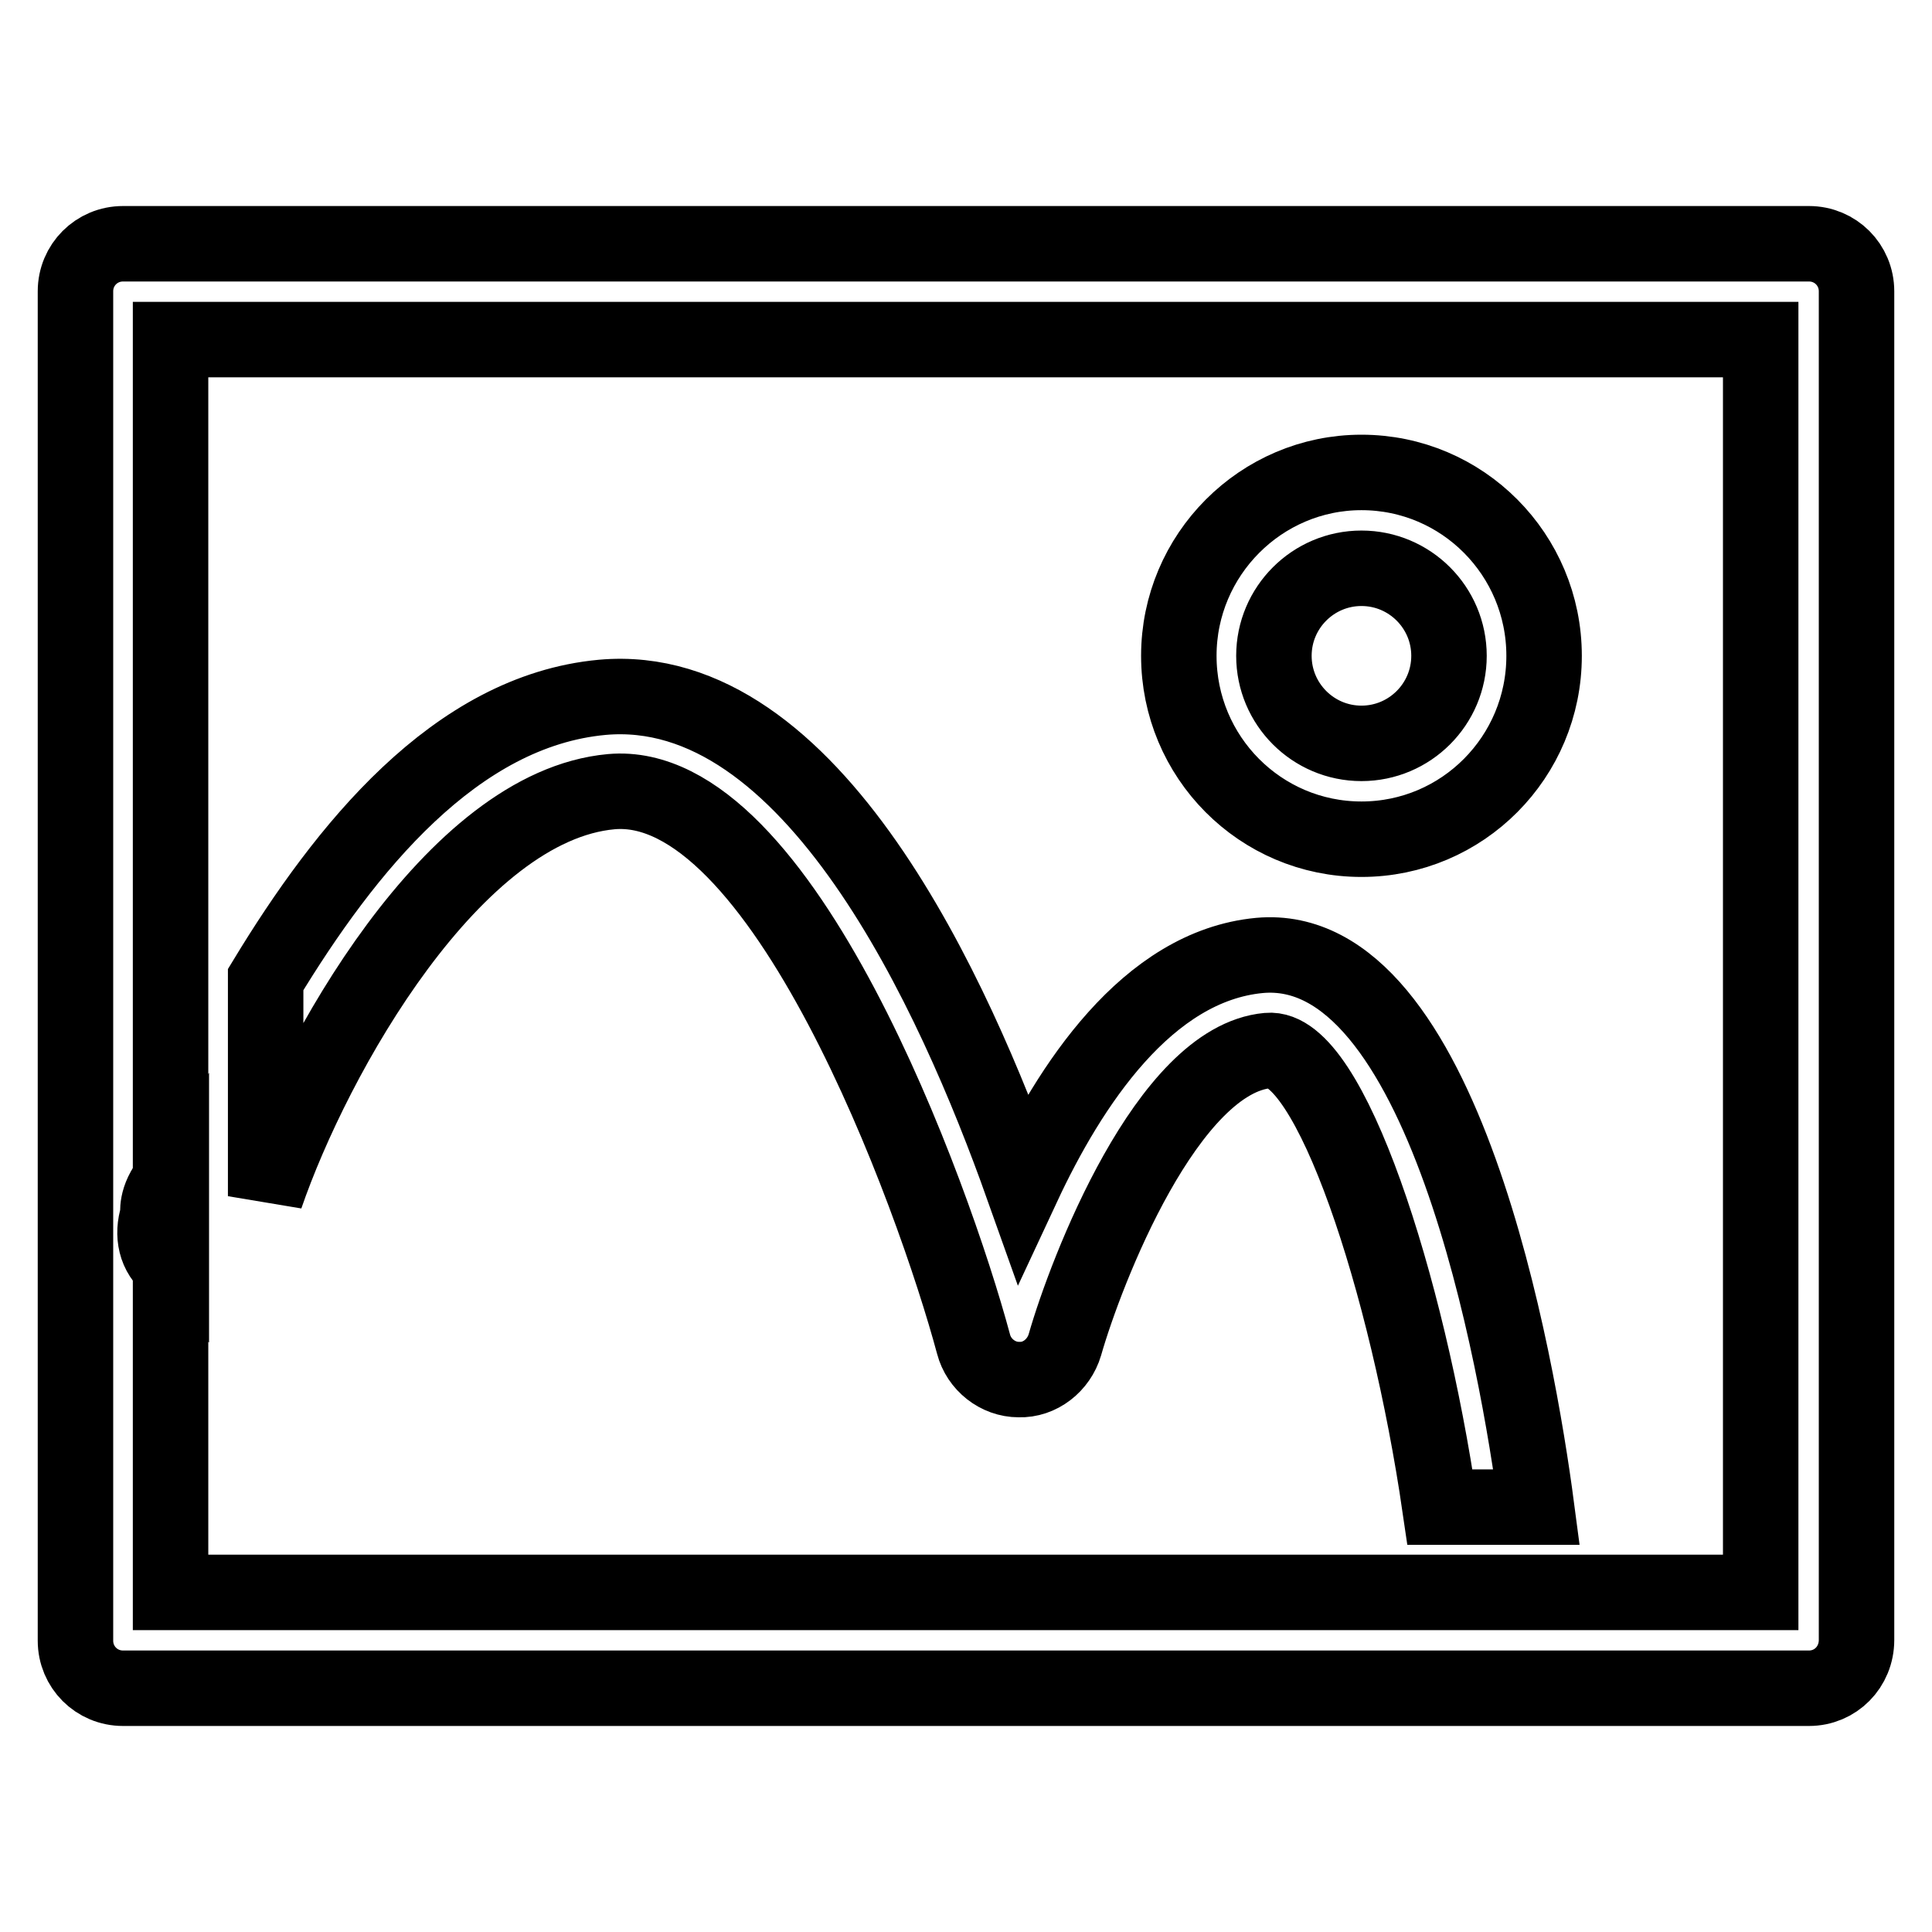 <?xml version="1.0" encoding="utf-8"?>
<!-- Svg Vector Icons : http://www.onlinewebfonts.com/icon -->
<!DOCTYPE svg PUBLIC "-//W3C//DTD SVG 1.1//EN" "http://www.w3.org/Graphics/SVG/1.1/DTD/svg11.dtd">
<svg version="1.1" xmlns="http://www.w3.org/2000/svg" xmlns:xlink="http://www.w3.org/1999/xlink" x="0px" y="0px" viewBox="0 0 256 256" enable-background="new 0 0 256 256" xml:space="preserve">
<g> <path stroke-width="10" fill-opacity="0" stroke="#000000"  d="M20.9,161.1c-0.8,2.5-0.3,5.1,1.8,6.7v-11.6C20.5,158.9,21,160.7,20.9,161.1z"/> <path stroke-width="10" fill-opacity="0" stroke="#000000"  d="M239.7,223.7H16.3c-3.5,0-6.3-2.8-6.3-6.3V38.6c0-3.5,2.8-6.3,6.3-6.3h223.4c3.5,0,6.3,2.8,6.3,6.3v178.7 C246,220.9,243.2,223.7,239.7,223.7L239.7,223.7z M22.6,211h210.7V45H22.6V211L22.6,211z"/> <path stroke-width="10" fill-opacity="0" stroke="#000000"  d="M81,104.9c22.6-2,42.7,53.5,48,73.2c0.7,2.7,3.2,4.7,6,4.7c2.8,0.1,5.3-1.9,6.1-4.6 c2.8-9.8,13.6-37.8,26.9-39c8.2-0.8,18.5,31,22.8,60.5h12.8c-2.5-19-12.3-75.3-36.7-73.1c-14.9,1.4-25.2,17.3-31.4,30.6 c-9-25.3-27.9-67.3-55.7-64.8c-19.5,1.8-34.1,20.1-44.6,37.4v28.7C41.6,139.9,60.1,106.8,81,104.9L81,104.9z M180.4,111.2 c-13.4,0-24.2-10.9-24.2-24.3c0-13.4,10.9-24.3,24.2-24.3c13.4,0,24.2,10.9,24.2,24.3C204.6,100.3,193.8,111.2,180.4,111.2z  M180.4,75.3c-6.4,0-11.6,5.2-11.6,11.6c0,6.4,5.2,11.6,11.6,11.6c6.4,0,11.6-5.2,11.6-11.6C192,80.5,186.8,75.3,180.4,75.3z"/></g>
</svg>